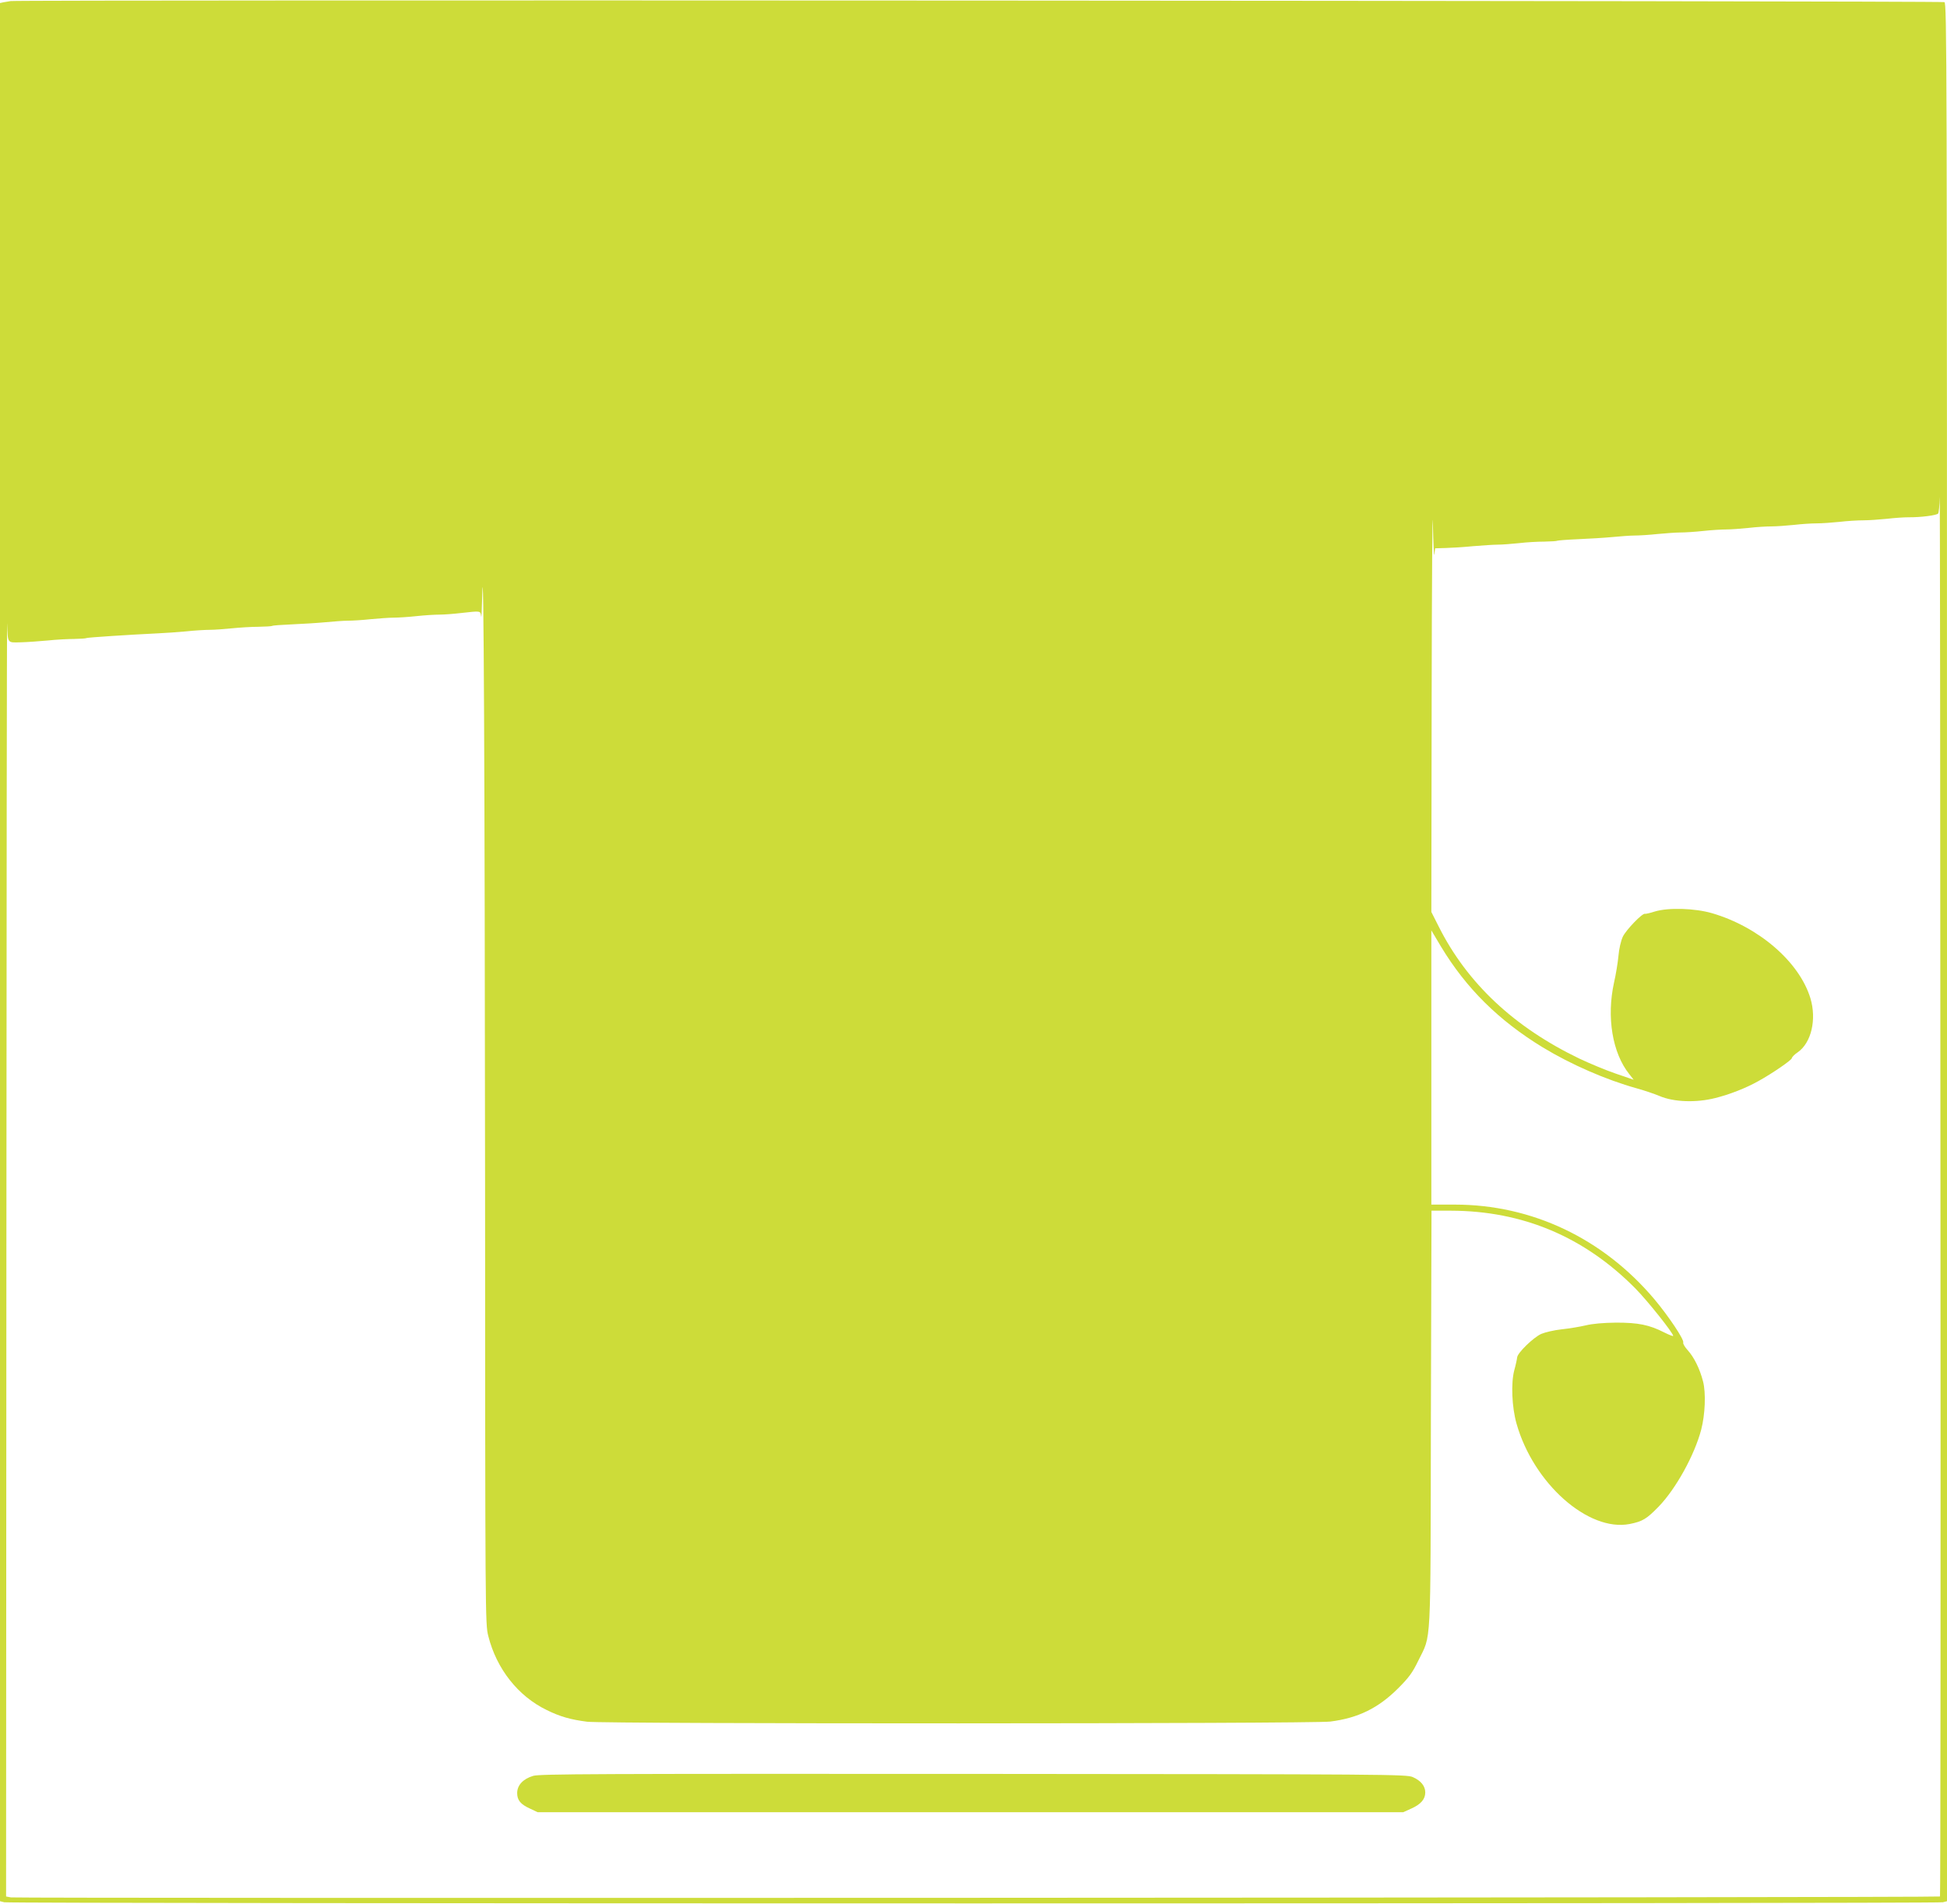 <?xml version="1.0" standalone="no"?>
<!DOCTYPE svg PUBLIC "-//W3C//DTD SVG 20010904//EN"
 "http://www.w3.org/TR/2001/REC-SVG-20010904/DTD/svg10.dtd">
<svg version="1.0" xmlns="http://www.w3.org/2000/svg"
 width="1280pt" height="1252pt" viewBox="0 0 1280 1252"
 preserveAspectRatio="xMidYMid meet">
<g transform="translate(0,1252) scale(0.1,-0.1)"
fill="#cddc39" stroke="none">
<path d="M70 12513 c-14 -2 -35 -6 -47 -8 l-23 -5 0 -6240 0 -6240 28 -7 c35
-10 12709 -10 12745 0 l27 7 0 6239 c0 5932 -1 6239 -17 6247 -17 9 -12661 16
-12713 7z m12684 -12462 c-7 -8 -12639 -13 -12682 -6 l-32 6 2 4227 c1 2325 3
4189 5 4142 5 -133 -1 -125 90 -123 43 1 123 7 178 12 55 6 133 10 173 10 41
1 77 3 81 6 7 4 283 22 471 31 47 2 130 8 185 13 55 6 125 10 155 10 30 0 96
5 145 10 50 5 127 10 173 10 46 1 87 3 92 6 4 3 63 7 131 10 68 3 167 9 219
14 52 5 118 10 147 10 28 0 96 4 150 10 54 5 121 10 150 10 28 0 96 4 150 10
54 6 123 10 153 10 30 0 96 5 145 11 127 14 123 15 128 -22 2 -18 5 39 7 127
10 414 17 -1215 19 -3851 1 -2862 1 -2902 21 -2980 54 -216 196 -396 384 -487
89 -44 158 -63 266 -77 122 -15 4763 -14 4885 1 183 23 316 88 447 219 72 72
94 103 132 181 87 179 80 50 83 1592 l4 1367 127 0 c473 -1 878 -172 1214
-512 79 -80 247 -291 248 -311 0 -4 -26 6 -58 22 -100 51 -172 65 -317 65 -86
-1 -154 -7 -200 -18 -38 -9 -110 -21 -158 -26 -48 -5 -108 -19 -134 -30 -52
-23 -157 -125 -159 -155 -1 -11 -9 -49 -19 -85 -22 -83 -16 -241 15 -350 111
-393 472 -713 744 -660 85 17 111 33 191 115 113 117 235 338 279 505 26 100
32 242 12 318 -21 82 -59 159 -101 205 -19 21 -32 43 -29 50 7 19 -96 173
-189 284 -337 400 -805 623 -1313 623 l-154 0 0 901 0 902 63 -106 c166 -275
379 -486 669 -663 188 -114 416 -213 616 -269 48 -13 116 -36 152 -51 93 -40
240 -45 364 -14 97 24 204 66 286 112 94 52 220 139 220 151 1 7 17 24 38 38
90 62 126 216 84 356 -73 239 -339 469 -647 559 -114 33 -287 38 -376 11 -31
-10 -61 -17 -65 -15 -18 4 -123 -105 -145 -150 -13 -28 -25 -80 -29 -127 -4
-44 -17 -123 -29 -175 -50 -228 -11 -463 100 -602 l29 -37 -117 40 c-65 22
-172 67 -238 98 -431 207 -740 497 -927 870 l-48 95 2 1400 c1 771 5 1291 8
1156 3 -135 7 -227 10 -205 l5 40 70 2 c39 1 120 6 180 12 61 5 133 10 162 10
28 0 91 5 140 10 48 6 123 10 166 10 43 1 82 3 86 6 5 2 66 7 137 10 71 3 172
9 224 14 52 5 118 10 147 10 28 0 96 4 150 10 54 5 121 10 150 10 28 0 96 4
150 10 54 6 123 10 153 10 30 0 96 5 145 10 50 6 117 10 150 10 33 0 101 5
150 10 50 6 117 10 150 10 33 0 101 5 150 10 50 6 119 10 155 10 36 0 106 5
155 10 50 6 113 10 141 10 81 -1 188 13 196 25 4 6 9 54 10 106 2 52 4 -1995
5 -4549 2 -2554 0 -4647 -3 -4650z"/>
<path d="M3505 844 c-66 -20 -105 -61 -105 -113 0 -47 22 -74 86 -103 l49 -23
2845 0 2845 0 53 24 c63 28 92 62 92 106 0 42 -29 78 -82 101 -42 18 -135 19
-2888 21 -2490 1 -2851 0 -2895 -13z"/>
</g>
</svg>
